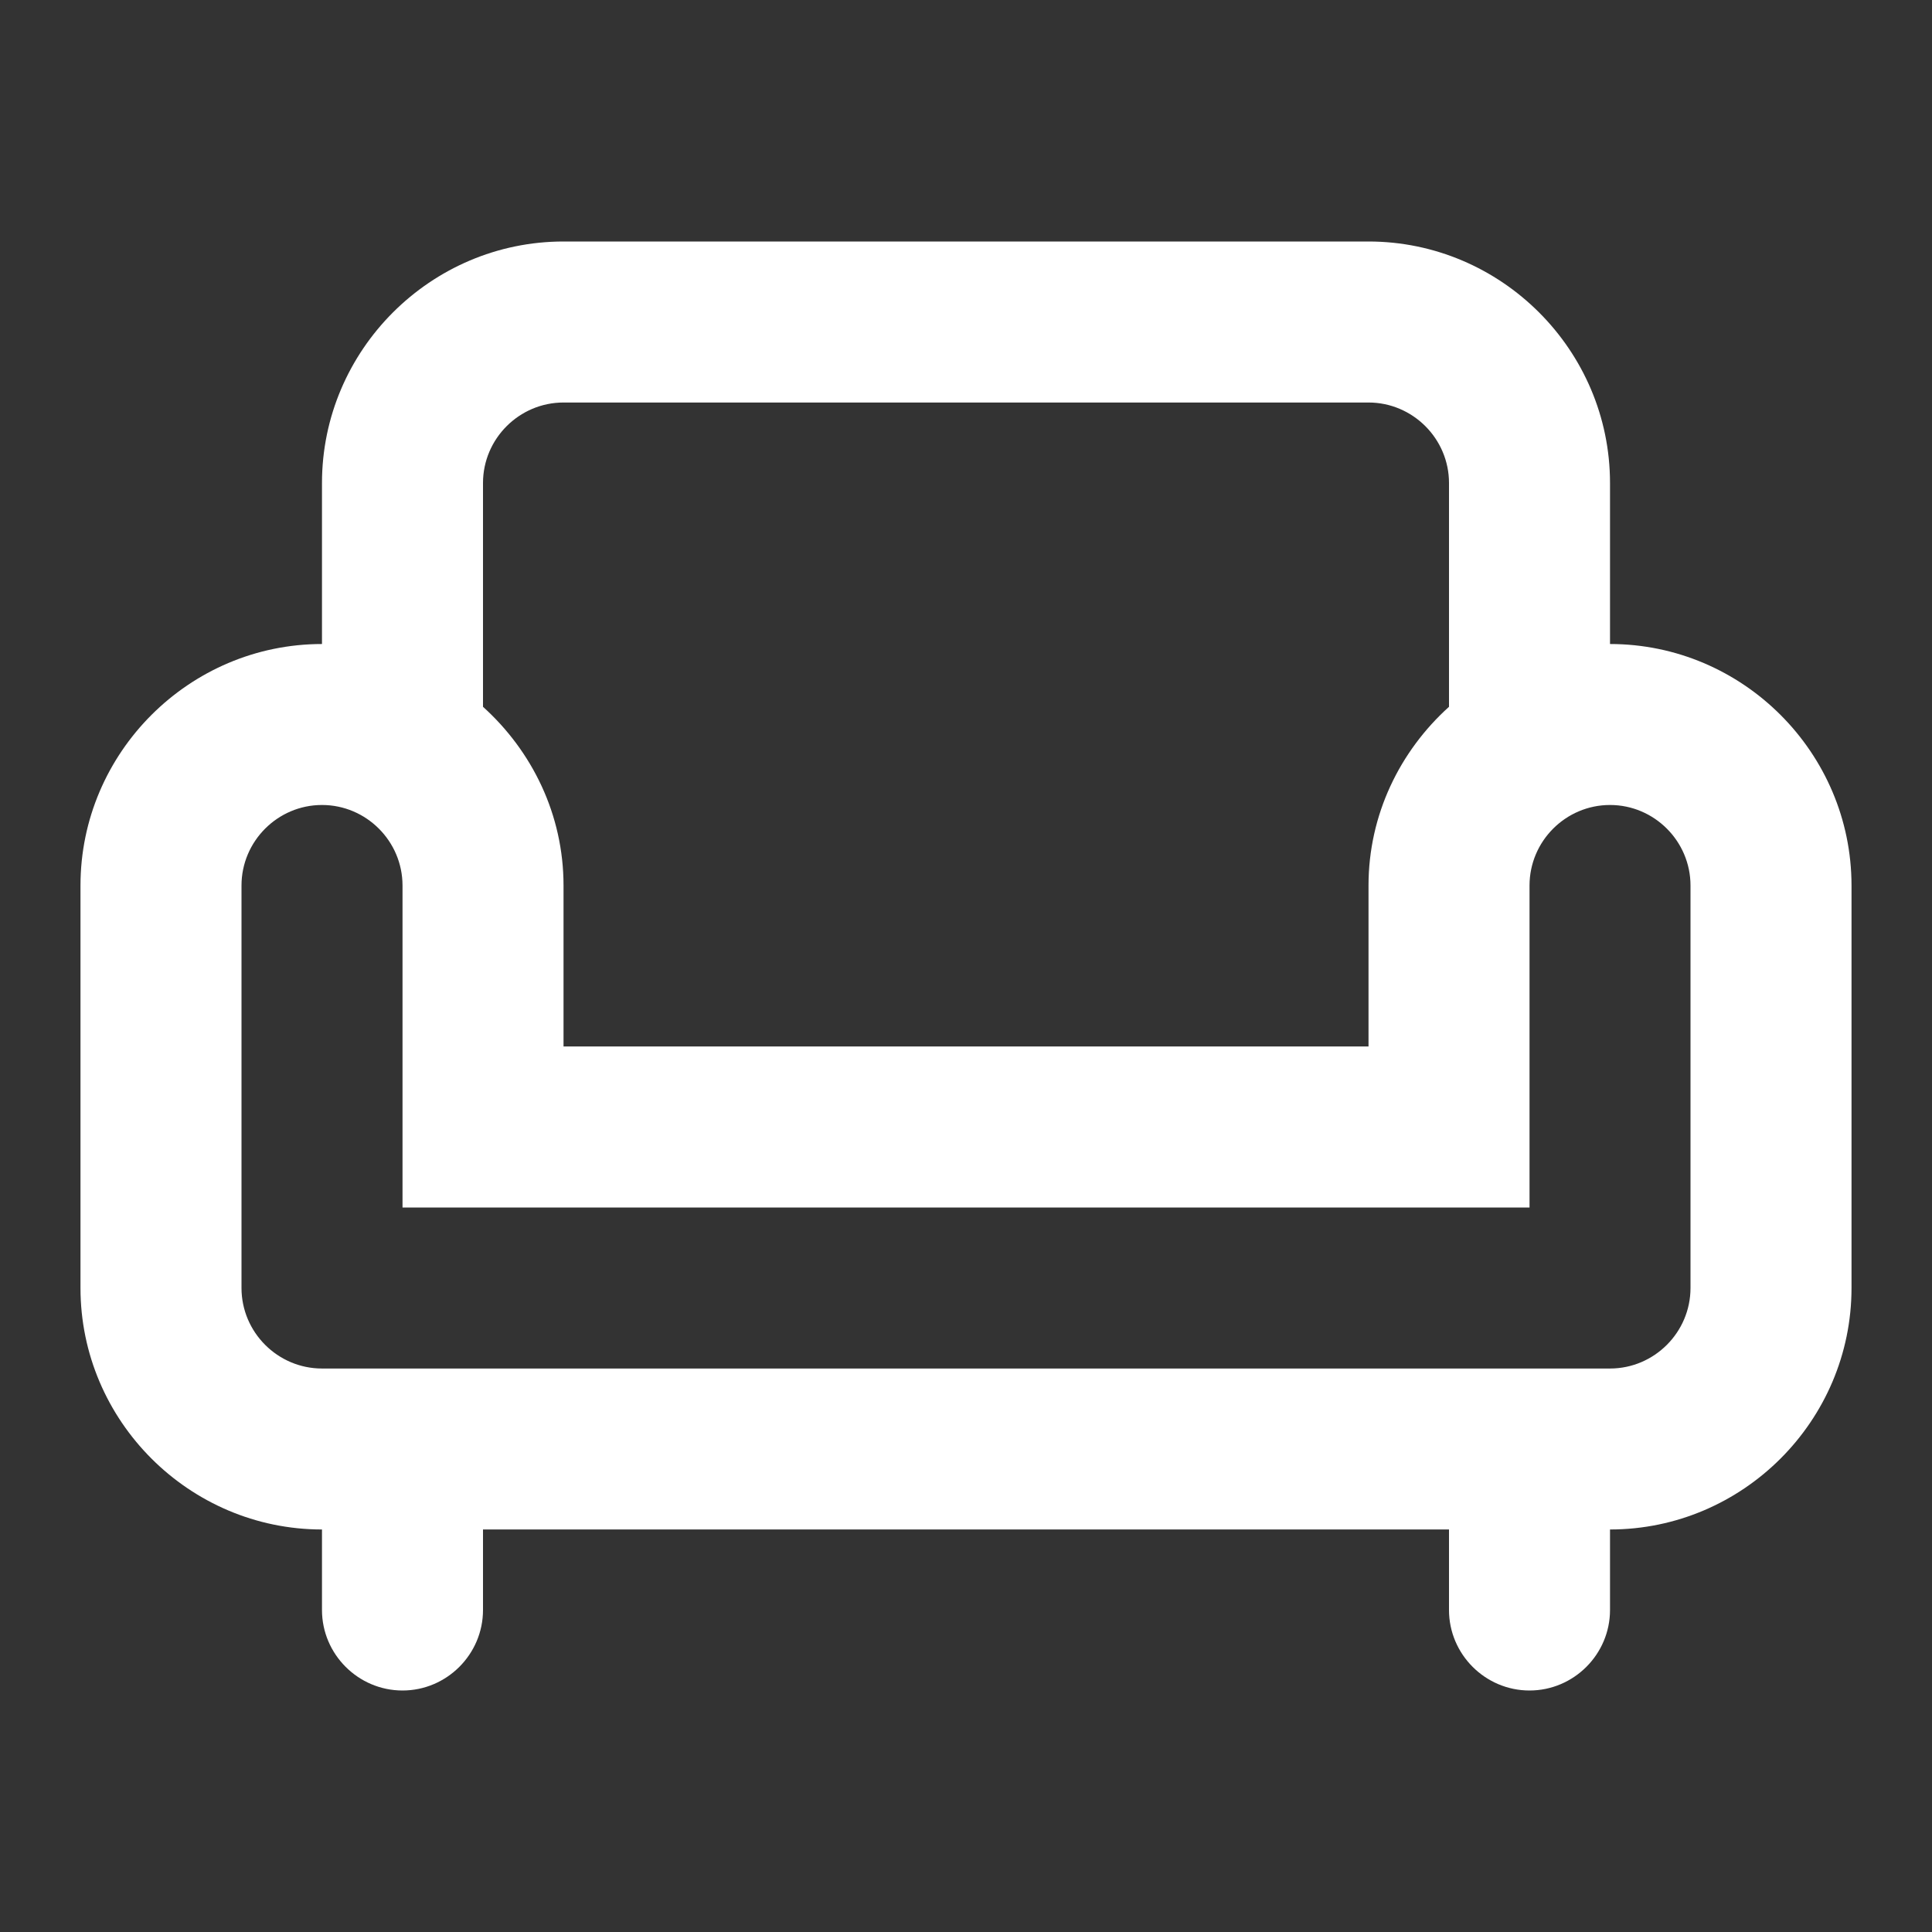 <svg width="44" height="44" viewBox="0 0 44 44" fill="none" xmlns="http://www.w3.org/2000/svg">
<rect x="0" y="0" width="44" height="44" fill="#333333" stroke="none"/>
<path d="M36.667 14.667V11C36.667 7.975 34.192 5.5 31.167 5.5H12.834C9.809 5.5 7.333 7.975 7.333 11V14.667C4.309 14.667 1.833 17.142 1.833 20.167V29.333C1.833 32.358 4.309 34.833 7.333 34.833V36.667C7.333 37.675 8.159 38.5 9.167 38.5C10.175 38.5 11 37.675 11 36.667V34.833H33V36.667C33 37.675 33.825 38.5 34.834 38.5C35.842 38.5 36.667 37.675 36.667 36.667V34.833C39.692 34.833 42.167 32.358 42.167 29.333V20.167C42.167 17.142 39.692 14.667 36.667 14.667ZM11 11C11 9.992 11.825 9.167 12.834 9.167H31.167C32.175 9.167 33 9.992 33 11V16.097C31.882 17.105 31.167 18.553 31.167 20.167V23.833H12.834V20.167C12.834 18.553 12.118 17.105 11 16.097V11ZM38.5 29.333C38.5 30.342 37.675 31.167 36.667 31.167H7.333C6.325 31.167 5.5 30.342 5.5 29.333V20.167C5.5 19.158 6.325 18.333 7.333 18.333C8.342 18.333 9.167 19.158 9.167 20.167V27.5H34.834V20.167C34.834 19.158 35.658 18.333 36.667 18.333C37.675 18.333 38.5 19.158 38.5 20.167V29.333Z" fill="white"/>
</svg>
